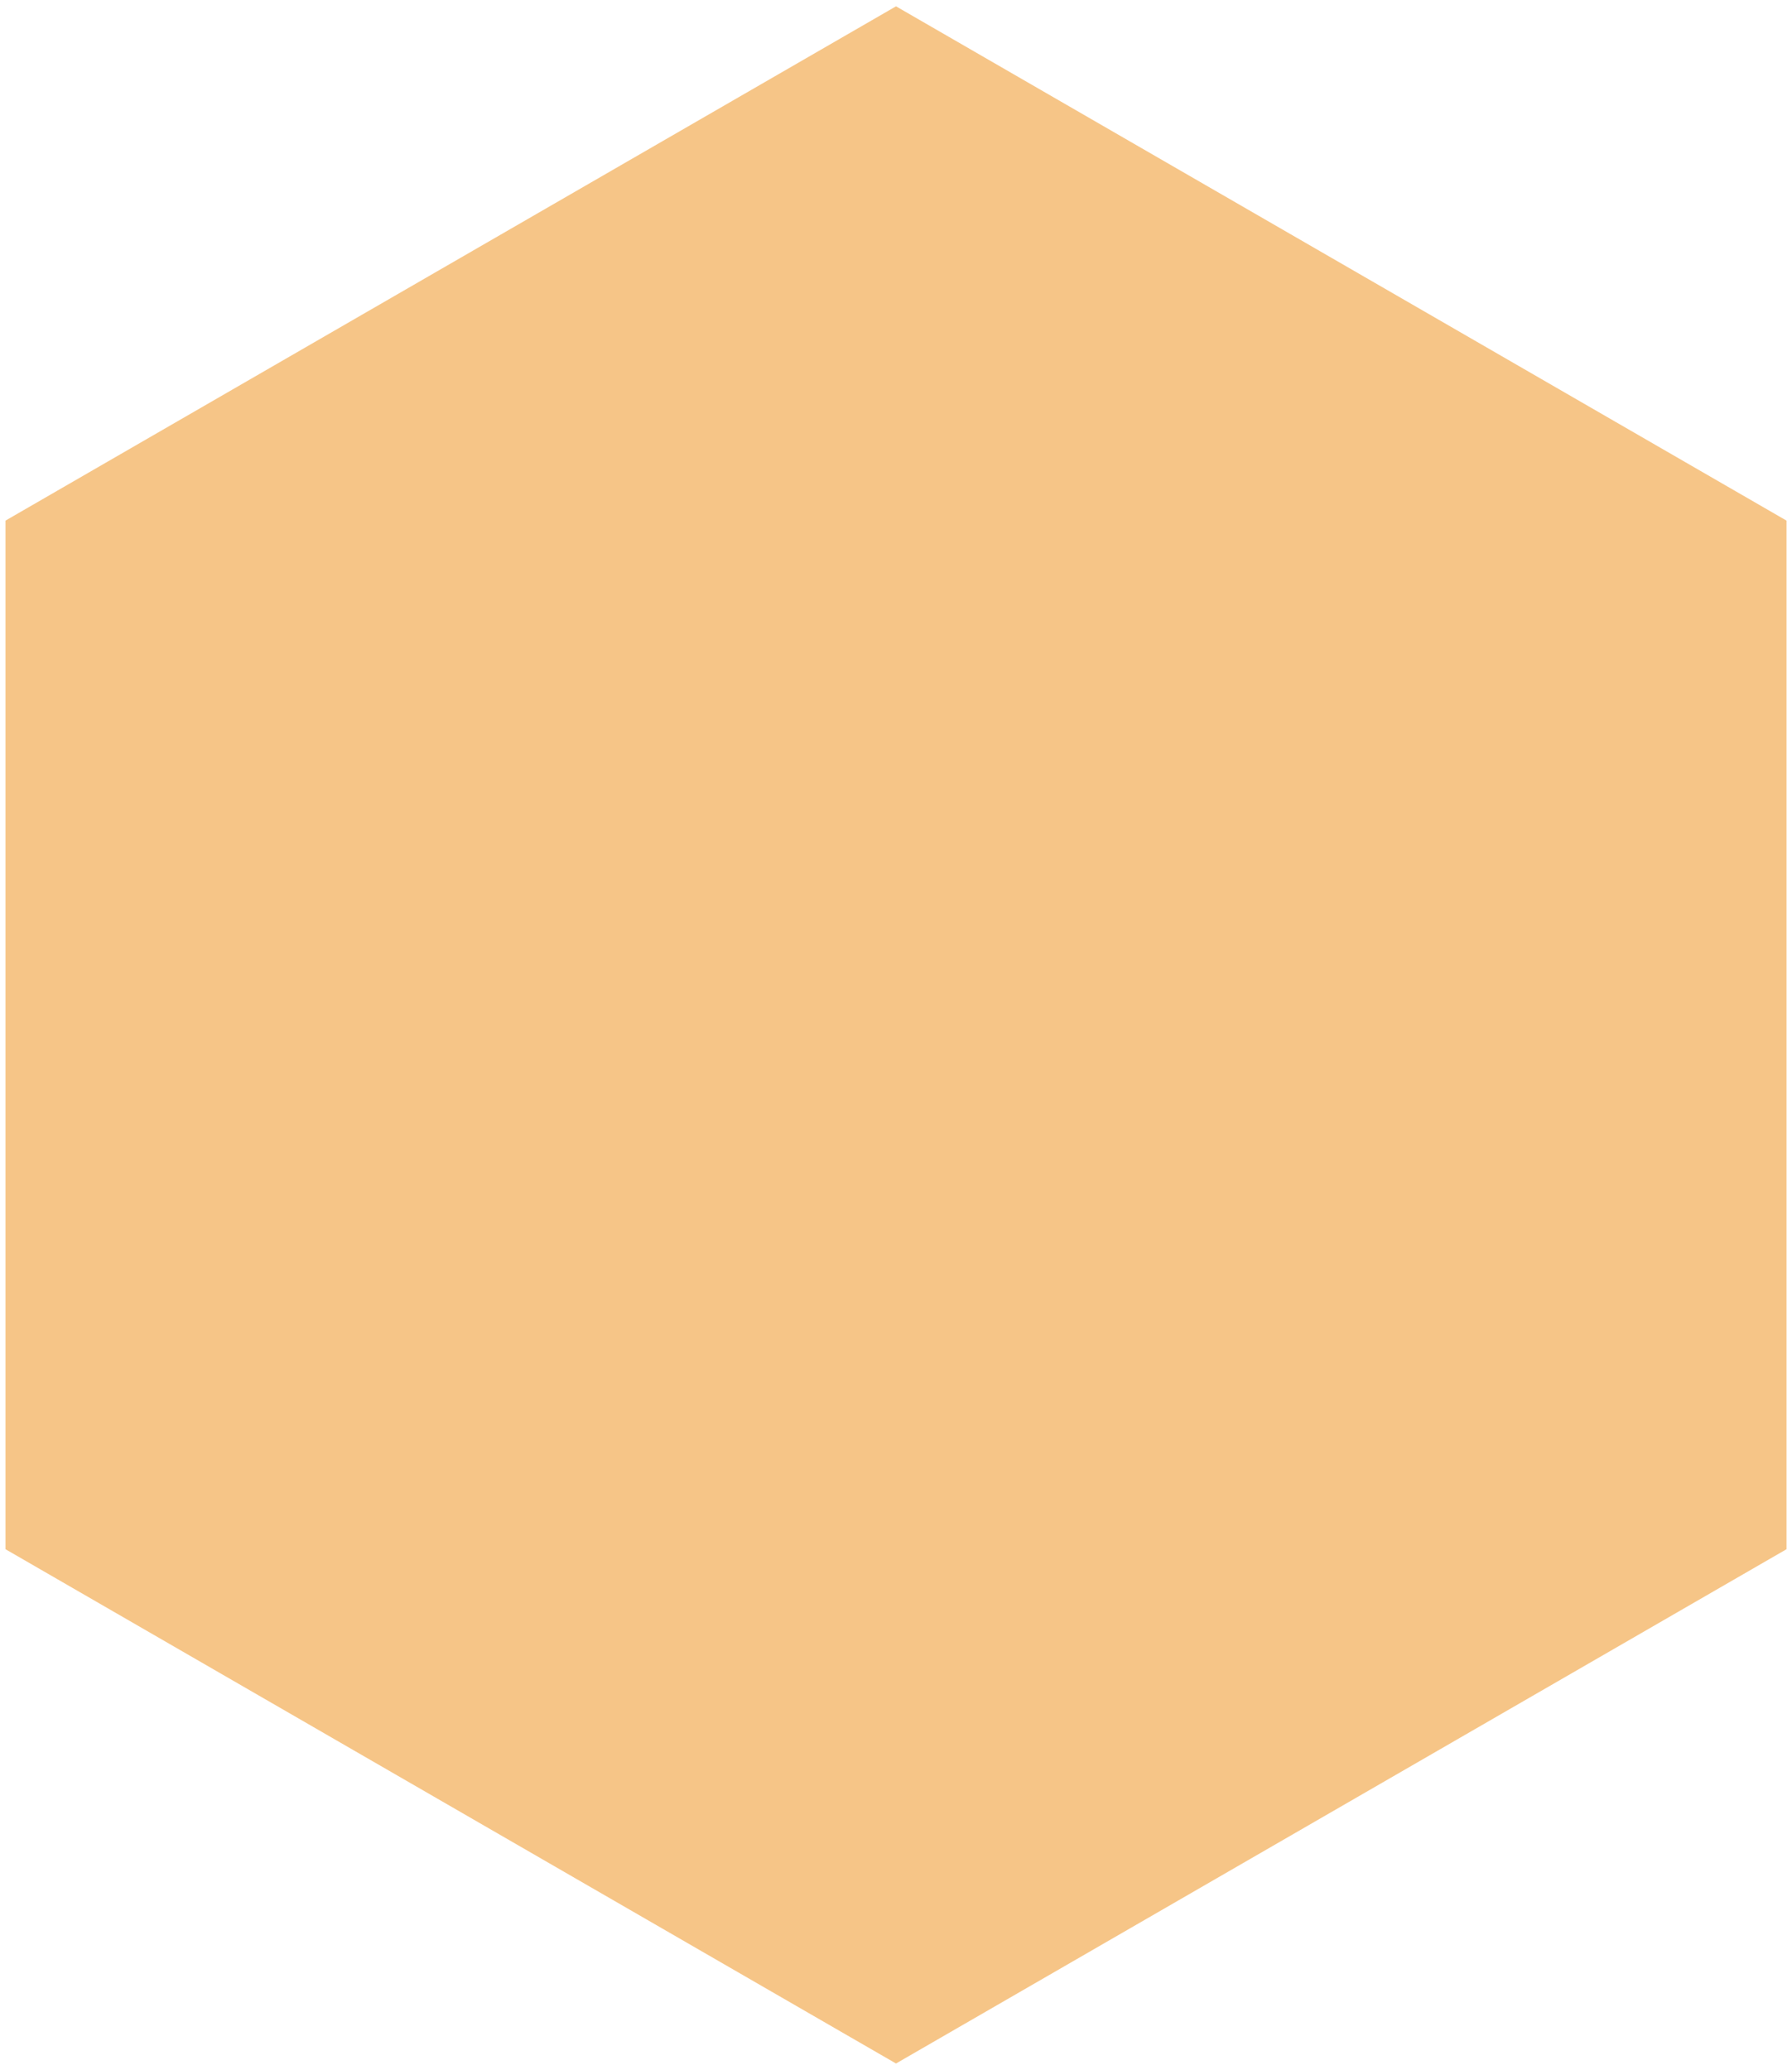 <svg id="Group_1582" data-name="Group 1582" xmlns="http://www.w3.org/2000/svg" xmlns:xlink="http://www.w3.org/1999/xlink" width="200.691" height="231.739" viewBox="0 0 200.691 231.739">
  <defs>
    <clipPath id="clip-path">
      <rect id="Rectangle_4968" data-name="Rectangle 4968" width="200.691" height="231.739" fill="#f6c587"/>
    </clipPath>
  </defs>
  <g id="Group_1581" data-name="Group 1581" clip-path="url(#clip-path)">
    <path id="Path_3720" data-name="Path 3720" d="M100.233,230.9.5,173.32V58.159L100.233.578l99.733,57.581V173.32Z" transform="translate(0.113 0.13)" fill="#f6c587"/>
  </g>
</svg>